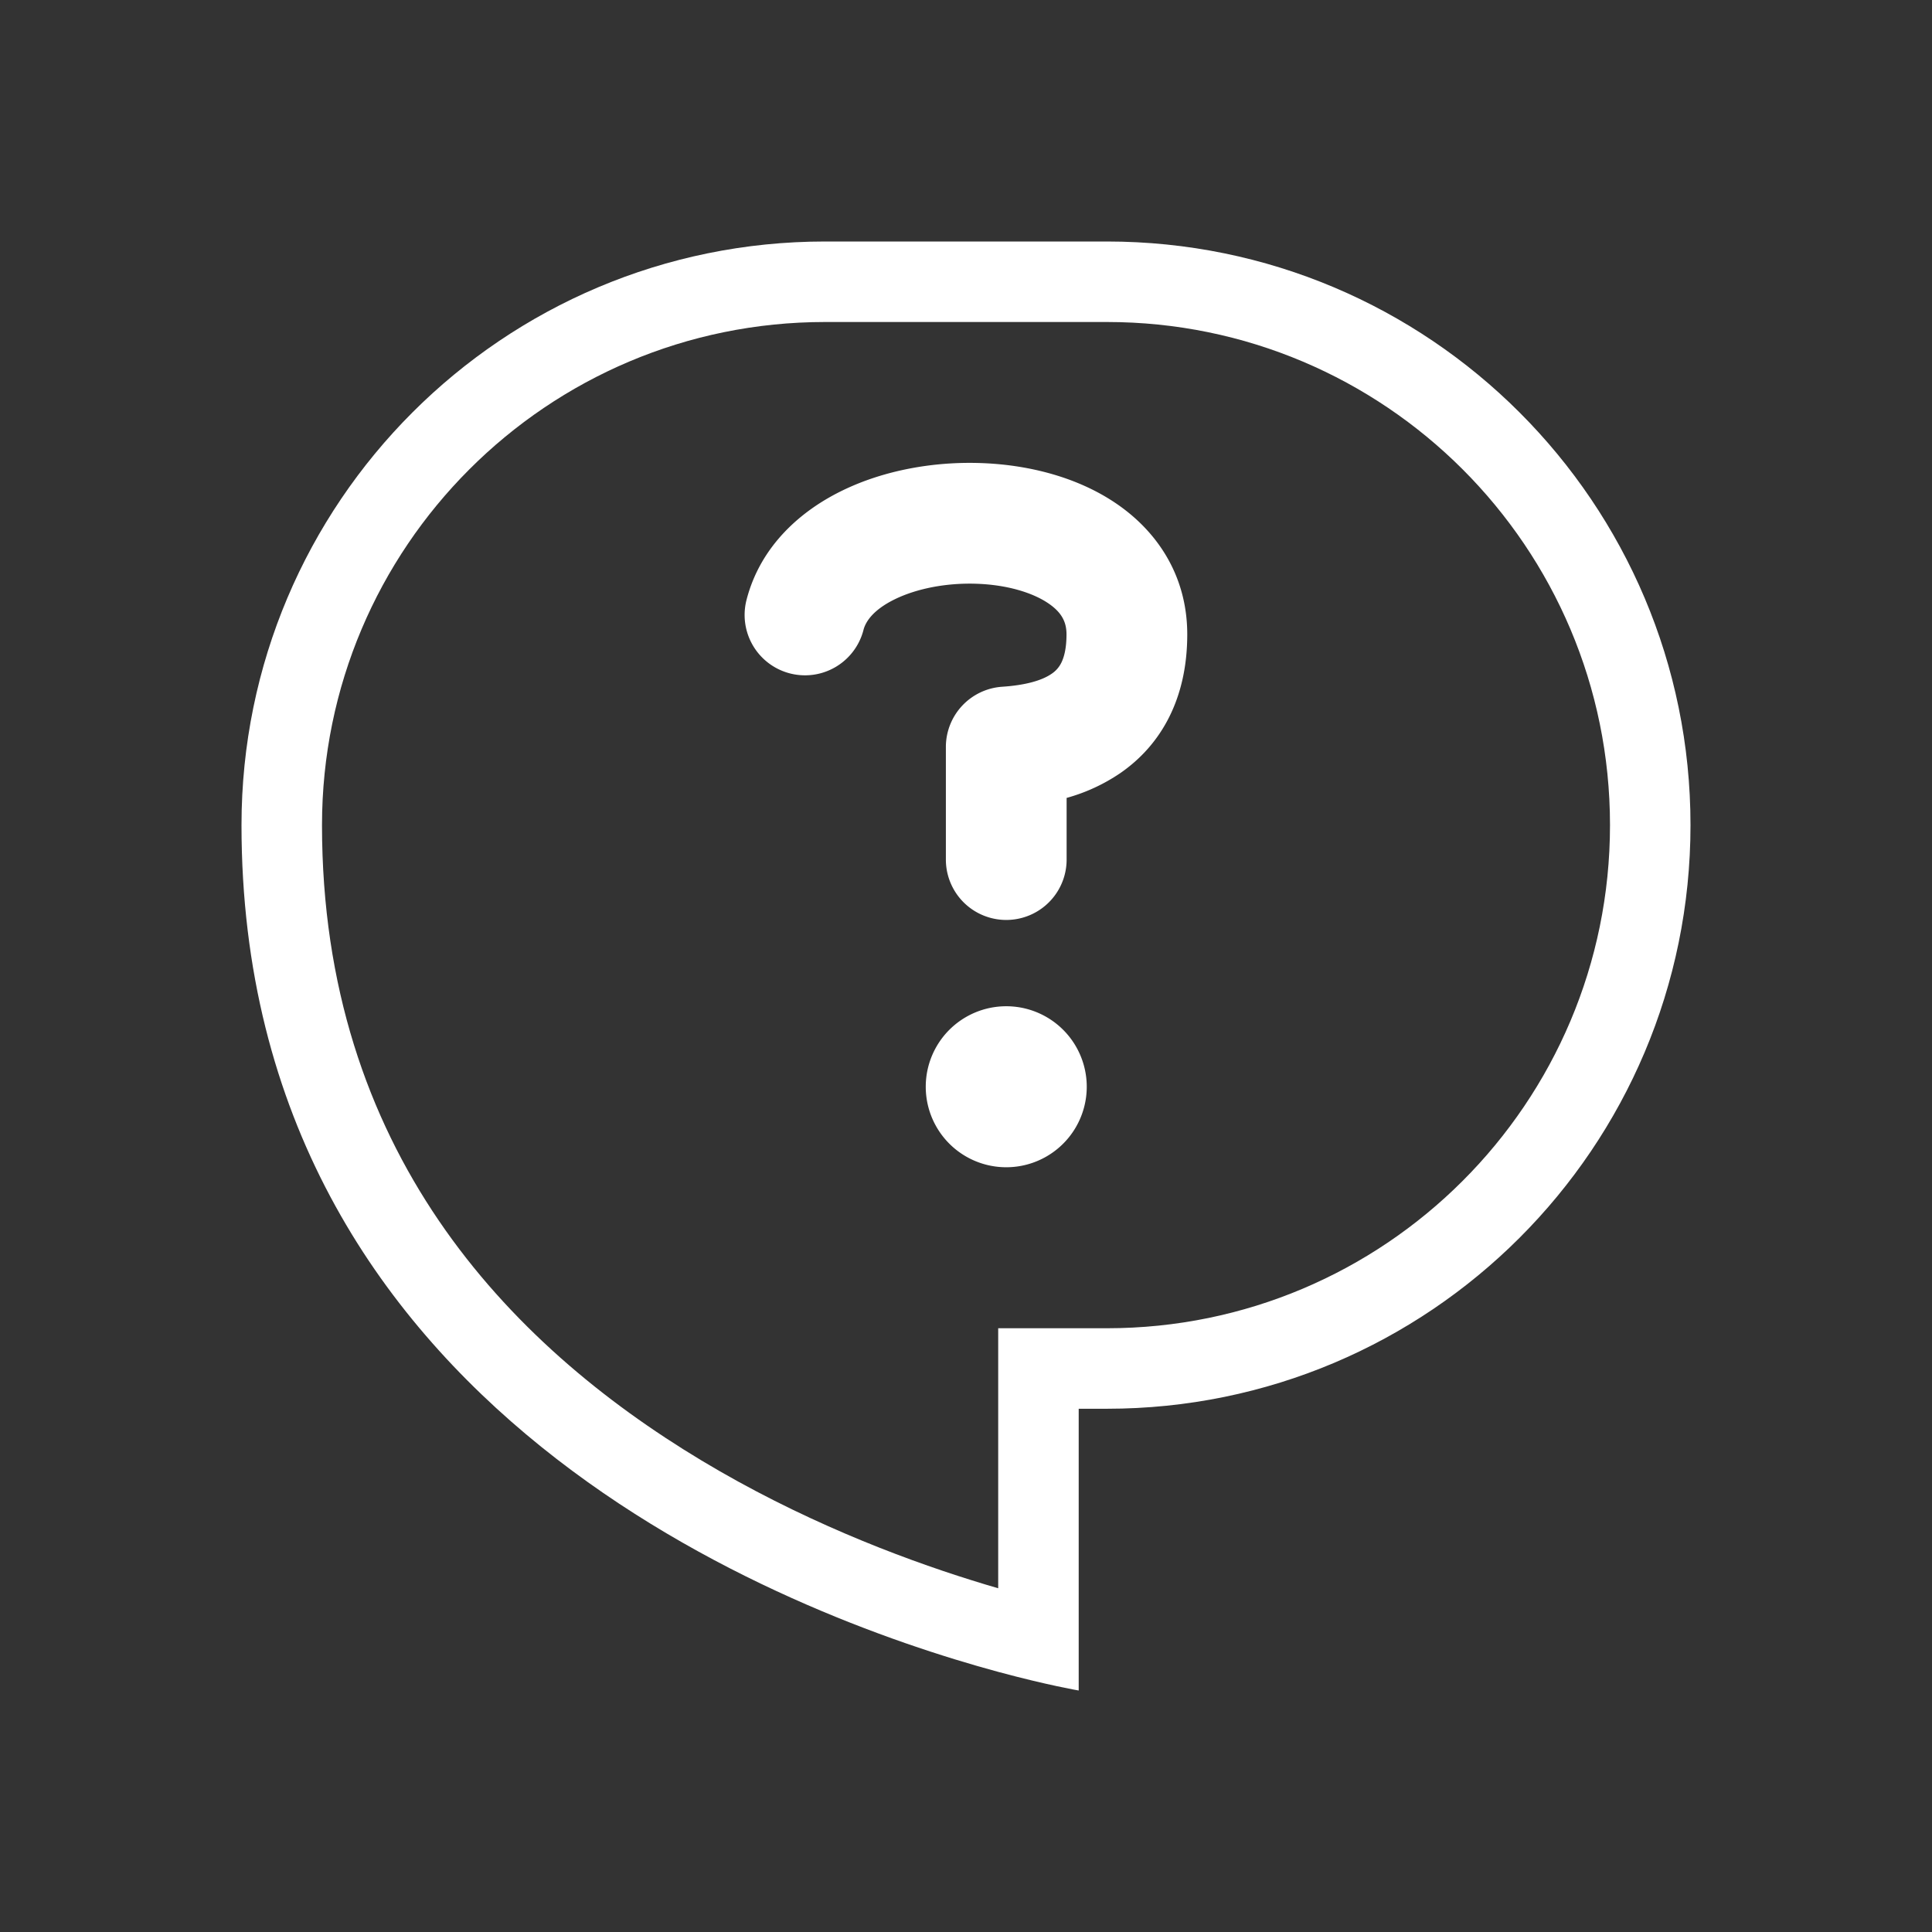 <svg xmlns="http://www.w3.org/2000/svg" width="1em" height="1em" viewBox="0 0 48 48"><rect x="0" y="0" width="48" height="48" fill="#333333" stroke="none"/><g fill="white"><path fill-rule="evenodd" d="M24.8 33h2.7C34.404 33 40 27.404 40 20.5S34.404 8 27.5 8h-7C13.596 8 8 13.596 8 20.5c0 8.06 4.596 12.88 9.43 15.786c2.426 1.458 4.87 2.4 6.717 2.977q.341.107.653.197zm2 9s-.764-.129-2-.463C19.59 40.125 6 35.05 6 20.5C6 12.492 12.492 6 20.5 6h7C35.508 6 42 12.492 42 20.5S35.508 35 27.5 35h-.7z" clip-rule="evenodd"/><path fill-rule="evenodd" d="M27.691 12.482c1.03.684 1.806 1.793 1.806 3.28c0 1.578-.636 2.738-1.667 3.448a4.5 4.5 0 0 1-1.33.614v1.532a1.5 1.5 0 0 1-3 0v-2.797a1.5 1.5 0 0 1 1.4-1.497c.554-.037.974-.147 1.227-.322a.7.7 0 0 0 .24-.272c.06-.12.13-.334.13-.707c0-.312-.122-.552-.467-.782c-.392-.26-1.022-.452-1.779-.476c-.748-.024-1.475.122-2.01.381c-.536.26-.733.552-.788.767a1.5 1.5 0 1 1-2.906-.746c.345-1.341 1.348-2.217 2.386-2.72c1.04-.505 2.263-.718 3.413-.681c1.143.036 2.363.324 3.345.978" clip-rule="evenodd"/><path d="M27 27a2 2 0 1 1-4 0a2 2 0 0 1 4 0"/></g></svg>